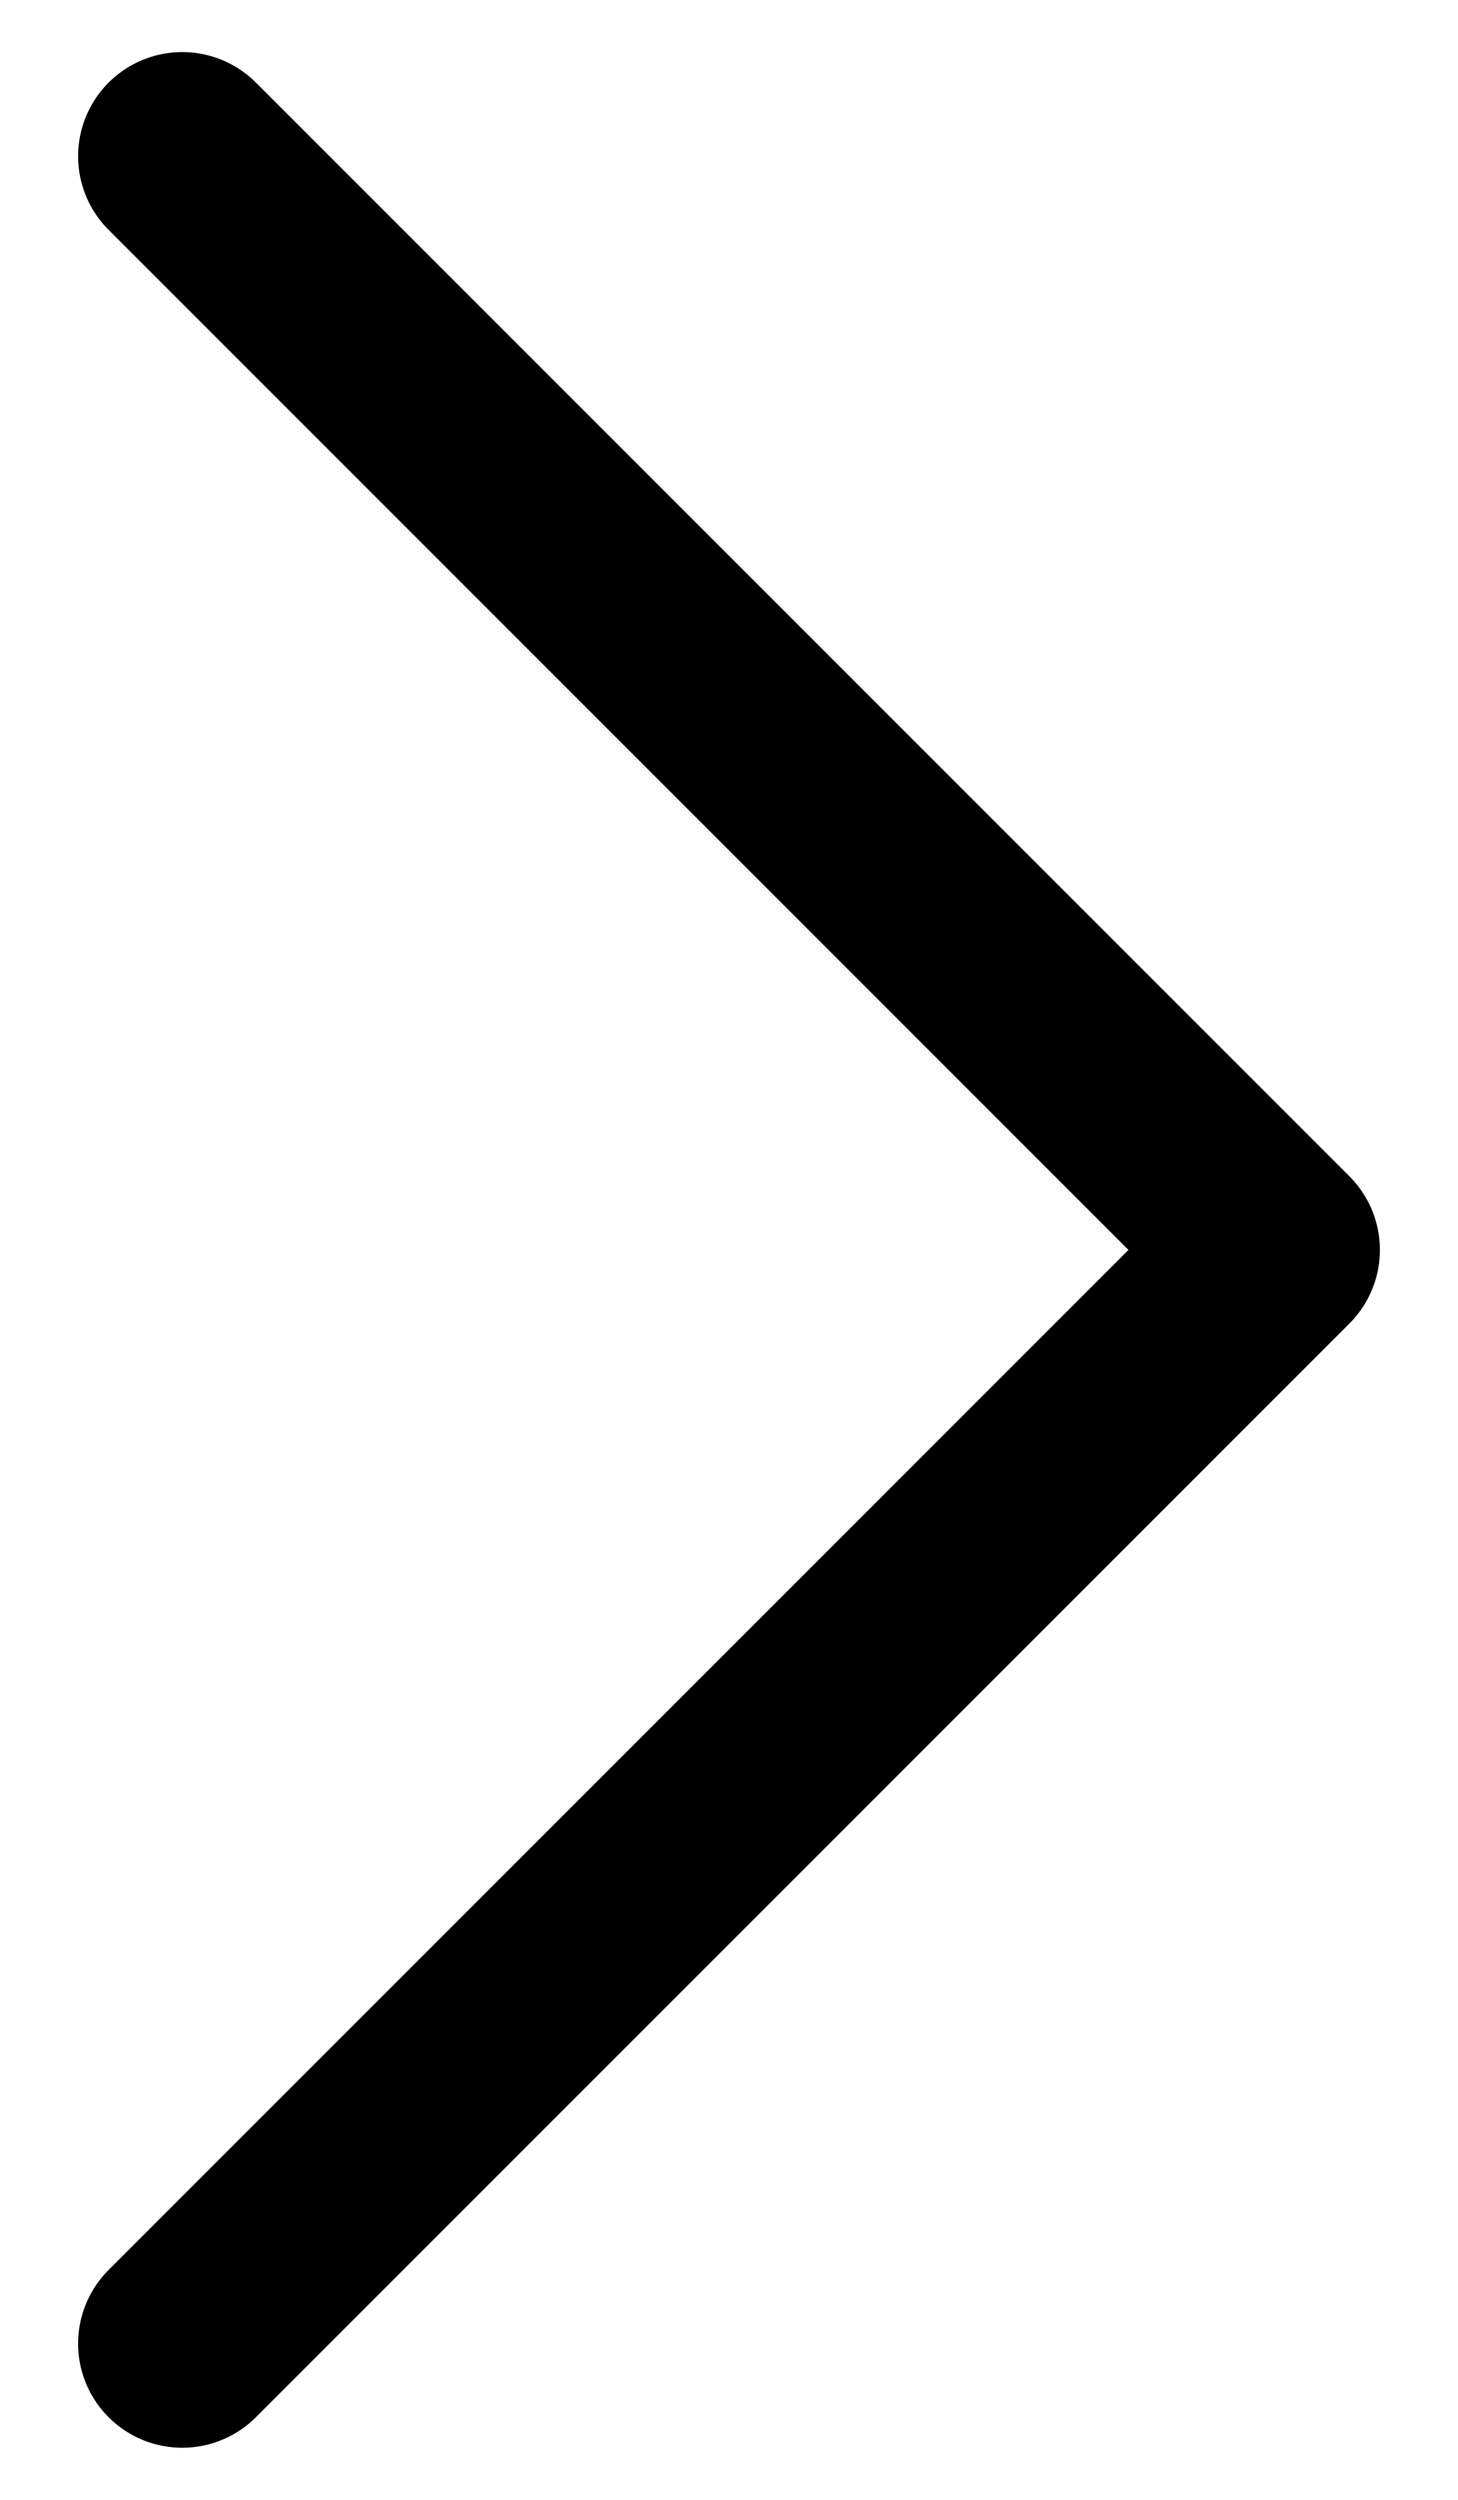 <svg width="14" height="24" fill="none" xmlns="http://www.w3.org/2000/svg"><path d="M1.75 1.5 12.25 12 1.75 22.5" stroke="#000" stroke-width="2" stroke-linecap="round" stroke-linejoin="round"/></svg> 